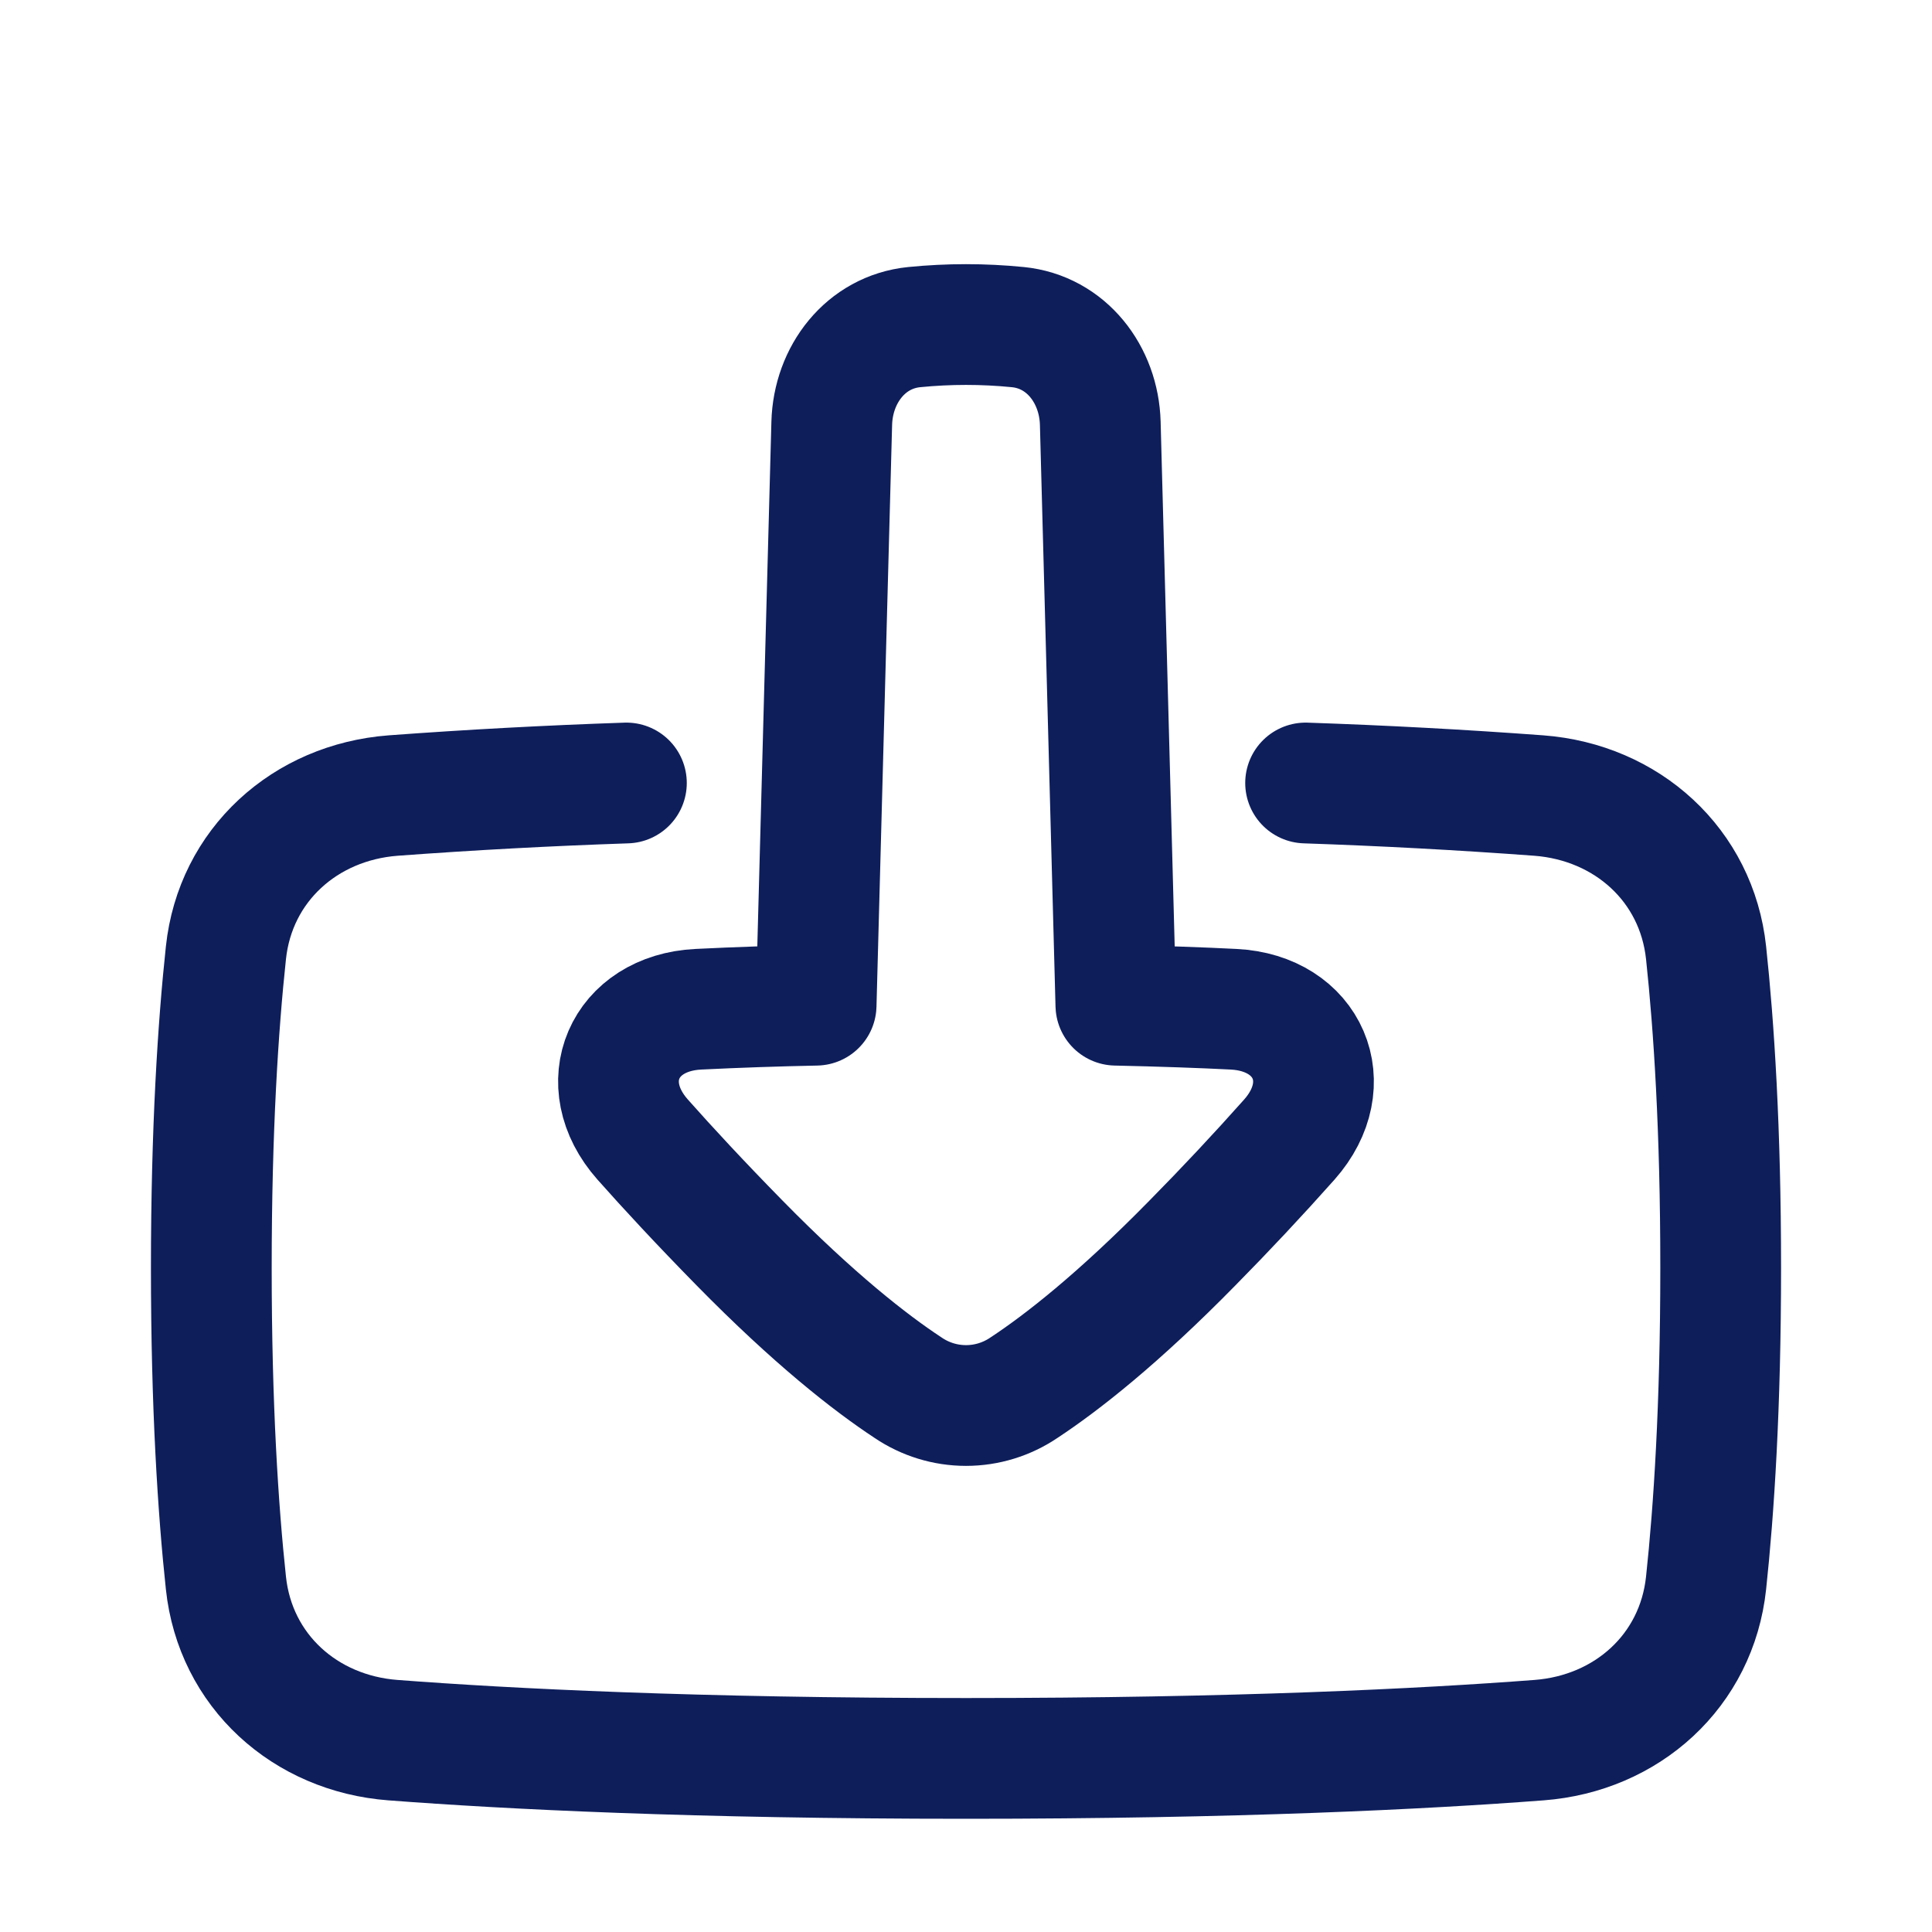 <?xml version="1.0" encoding="UTF-8"?> <svg xmlns="http://www.w3.org/2000/svg" width="80" height="80" viewBox="0 0 80 80" fill="none"><path d="M54.062 32.422C57.285 32.531 60.506 32.704 63.722 32.942C67.367 33.22 70.256 35.817 70.645 39.452C70.969 42.478 71.25 46.759 71.25 52.498C71.25 58.241 70.969 62.522 70.645 65.548C70.258 69.183 67.372 71.78 63.727 72.056C58.969 72.419 51.222 72.812 40 72.812C28.778 72.812 21.031 72.419 16.273 72.056C12.628 71.78 9.742 69.183 9.355 65.548C9.031 62.522 8.75 58.241 8.75 52.5C8.75 46.759 9.031 42.478 9.355 39.453C9.742 35.817 12.633 33.219 16.277 32.942C19.493 32.704 22.714 32.531 25.938 32.422" stroke="#0E1E5B" stroke-width="5" stroke-linecap="round" stroke-linejoin="round"></path><path d="M46.206 41.623L45.56 17.526C45.505 15.509 44.155 13.745 42.147 13.545C40.72 13.403 39.282 13.403 37.855 13.545C35.846 13.747 34.495 15.509 34.441 17.528L33.794 41.623C32.167 41.656 30.54 41.711 28.914 41.791C25.827 41.945 24.56 44.869 26.608 47.183C27.661 48.37 28.981 49.795 30.624 51.47C33.714 54.619 36.039 56.433 37.602 57.462C38.31 57.942 39.145 58.199 40 58.199C40.855 58.199 41.691 57.942 42.399 57.462C43.961 56.433 46.286 54.619 49.375 51.47C50.75 50.076 52.089 48.647 53.391 47.184C55.439 44.869 54.172 41.945 51.083 41.791C49.744 41.723 48.135 41.666 46.206 41.623Z" stroke="#0E1E5B" stroke-width="5" stroke-linecap="round" stroke-linejoin="round"></path></svg> 